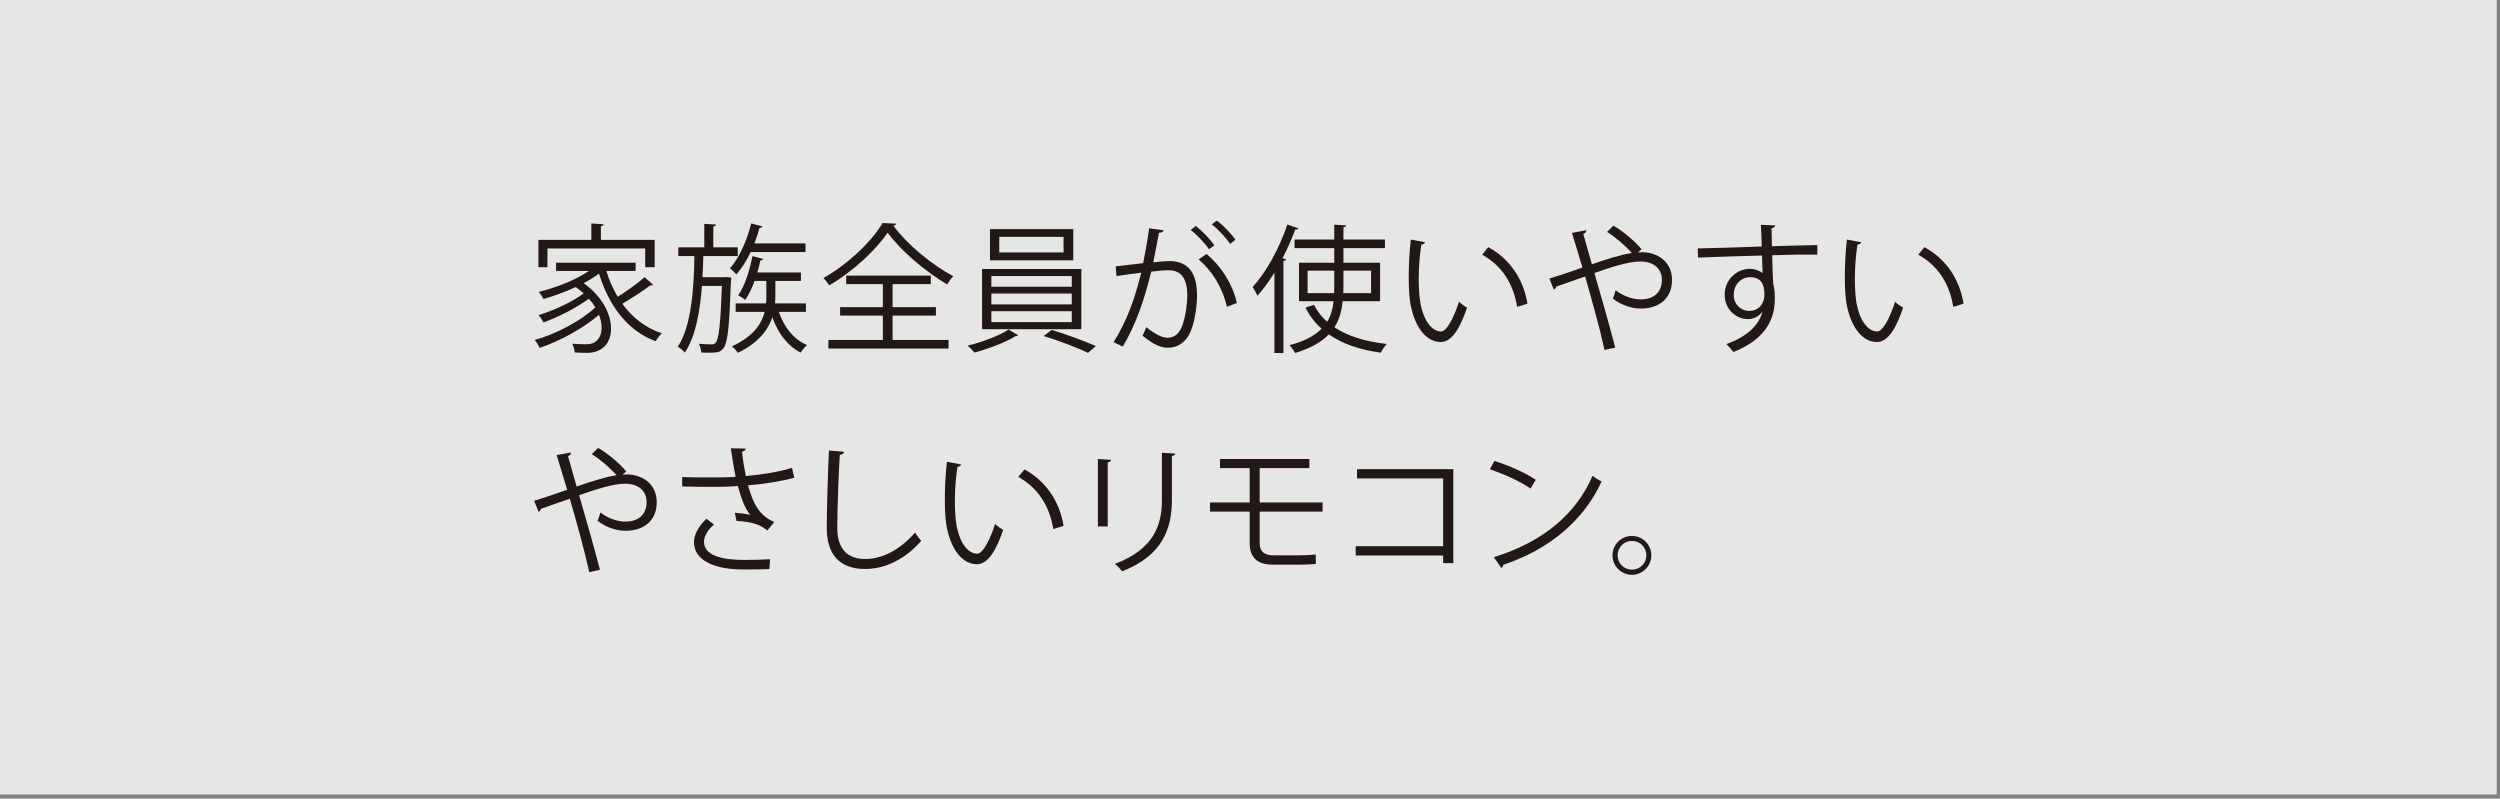 <?xml version="1.0" encoding="UTF-8" standalone="no"?>
<!DOCTYPE svg PUBLIC "-//W3C//DTD SVG 1.1//EN" "http://www.w3.org/Graphics/SVG/1.1/DTD/svg11.dtd">
<svg width="100%" height="100%" viewBox="0 0 360 115" version="1.1" xmlns="http://www.w3.org/2000/svg" xmlns:xlink="http://www.w3.org/1999/xlink" xml:space="preserve" xmlns:serif="http://www.serif.com/" style="fill-rule:evenodd;clip-rule:evenodd;stroke-linejoin:round;stroke-miterlimit:2;">
    <rect x="0" y="0" width="360" height="115" fill="#808080" stroke="none"/>
    <g transform="matrix(1.333,0,0,1.333,-191.02,-336.003)">
        <g opacity="0.8">
            <g transform="matrix(-1,0,0,1,556.279,-930.102)">
                <rect x="143.265" y="1182.1" width="269.749" height="85.894" style="fill:white;"/>
            </g>
        </g>
    </g>
    <g transform="matrix(1,0,0,1,-165.994,2.84217e-14)">
        <g transform="matrix(1.333,0,0,1.333,244.827,47.213)">
            <path d="M0,-8.58L0,-6.555L-0.975,-6.555L-0.975,-9.51L4.74,-9.51L4.74,-11.28L6.074,-11.19C6.06,-11.085 5.97,-11.01 5.774,-10.995L5.774,-9.51L11.58,-9.51L11.58,-6.555L10.56,-6.555L10.56,-8.58L0,-8.58ZM6.359,-6.15C6.66,-5.16 7.08,-4.215 7.59,-3.36C8.58,-3.975 9.75,-4.815 10.5,-5.475L11.414,-4.65C11.354,-4.59 11.219,-4.575 11.1,-4.59C10.334,-3.99 9.09,-3.195 8.084,-2.61C9.164,-1.125 10.59,0.015 12.359,0.585C12.135,0.78 11.85,1.17 11.685,1.44C8.609,0.315 6.629,-2.445 5.564,-5.865C5.084,-5.505 4.515,-5.145 3.914,-4.83C5.984,-3.345 6.869,-1.425 6.869,0.089C6.869,1.71 5.85,2.7 4.289,2.7C3.914,2.7 3.435,2.685 2.939,2.654C2.925,2.399 2.835,1.98 2.67,1.71C3.225,1.754 3.75,1.77 4.08,1.77C4.515,1.77 4.875,1.74 5.189,1.484C5.609,1.214 5.85,0.66 5.85,-0.03C5.85,-0.45 5.76,-0.915 5.564,-1.41C3.914,0.015 1.335,1.44 -0.84,2.16C-0.96,1.904 -1.17,1.529 -1.38,1.305C0.9,0.69 3.66,-0.78 5.175,-2.22C4.979,-2.535 4.74,-2.85 4.47,-3.15C3.18,-2.19 1.154,-1.155 -0.42,-0.585C-0.54,-0.825 -0.766,-1.17 -0.96,-1.38C0.63,-1.845 2.699,-2.82 3.914,-3.72C3.66,-3.945 3.375,-4.185 3.06,-4.41C1.935,-3.885 0.72,-3.45 -0.42,-3.12C-0.54,-3.315 -0.78,-3.705 -0.93,-3.885C0.915,-4.35 3.015,-5.145 4.484,-6.15L0.93,-6.15L0.93,-7.035L9.524,-7.035L9.524,-6.15L6.359,-6.15Z" style="fill:rgb(34,24,21);fill-rule:nonzero;"/>
        </g>
        <g transform="matrix(1.333,0,0,1.333,282.046,38.074)">
            <path d="M0,5.129L-2.925,5.129C-2.369,6.764 -1.334,8.099 0.12,8.714C-0.104,8.909 -0.42,9.284 -0.57,9.524C-1.994,8.804 -3.015,7.424 -3.629,5.714C-4.08,7.064 -5.084,8.444 -7.35,9.554C-7.484,9.344 -7.77,9.029 -7.994,8.849C-5.654,7.784 -4.785,6.404 -4.455,5.129L-7.59,5.129L-7.59,4.214L-4.305,4.214C-4.274,3.929 -4.274,3.644 -4.274,3.389L-4.274,1.784L-5.549,1.784C-5.834,2.579 -6.18,3.299 -6.555,3.839C-6.734,3.69 -7.08,3.464 -7.319,3.344C-6.629,2.384 -6.09,0.719 -5.774,-0.9L-4.604,-0.585C-4.635,-0.496 -4.74,-0.435 -4.92,-0.435C-5.01,0 -5.115,0.435 -5.25,0.869L-0.539,0.869L-0.539,1.784L-3.3,1.784L-3.3,3.389C-3.3,3.659 -3.314,3.929 -3.33,4.214L0,4.214L0,5.129ZM-0.045,-1.335L-5.97,-1.335C-6.42,-0.391 -6.944,0.449 -7.515,1.079C-7.664,0.9 -8.01,0.569 -8.205,0.42C-7.229,-0.661 -6.39,-2.52 -5.91,-4.425L-4.694,-4.11C-4.74,-4.005 -4.845,-3.945 -5.01,-3.945C-5.16,-3.375 -5.354,-2.82 -5.564,-2.266L-0.045,-2.266L-0.045,-1.335ZM-8.819,1.379L-8.594,1.364L-8.055,1.424C-8.219,2.384 -8.129,8.129 -8.909,9.059C-9.239,9.494 -9.6,9.539 -10.454,9.539C-10.709,9.539 -11.01,9.539 -11.309,9.524C-11.324,9.239 -11.414,8.834 -11.564,8.579C-10.979,8.624 -10.424,8.639 -10.199,8.639C-9.975,8.639 -9.854,8.609 -9.734,8.444C-9.42,8.069 -9.225,6.539 -9.074,2.324L-11.234,2.324C-11.43,4.994 -11.895,7.754 -13.079,9.524C-13.244,9.314 -13.59,9.029 -13.844,8.894C-12.344,6.674 -12.104,2.46 -12.045,-0.9L-13.784,-0.9L-13.784,-1.846L-10.979,-1.846L-10.979,-4.38L-9.704,-4.306C-9.719,-4.201 -9.81,-4.125 -10.004,-4.096L-10.004,-1.846L-7.364,-1.846L-7.364,-0.9L-11.084,-0.9C-11.1,-0.181 -11.129,0.585 -11.174,1.379L-8.819,1.379Z" style="fill:rgb(34,24,21);fill-rule:nonzero;"/>
        </g>
        <g transform="matrix(1.333,0,0,1.333,294.526,36.852)">
            <path d="M0,6.45L0,9.075L6.045,9.075L6.045,10.005L-6.93,10.005L-6.93,9.075L-1.05,9.075L-1.05,6.45L-5.669,6.45L-5.669,5.535L-1.05,5.535L-1.05,3.045L-5.01,3.045L-5.01,2.13L4.125,2.13L4.125,3.045L0,3.045L0,5.535L4.681,5.535L4.681,6.45L0,6.45ZM0.39,-3.48C0.36,-3.36 0.24,-3.285 0.091,-3.255C1.545,-1.275 4.245,0.99 6.569,2.19C6.315,2.43 6.075,2.775 5.896,3.075C3.54,1.695 0.854,-0.585 -0.54,-2.52C-1.77,-0.66 -4.245,1.65 -6.839,3.18C-6.975,2.955 -7.26,2.595 -7.47,2.385C-4.845,0.915 -2.249,-1.56 -1.079,-3.555L0.39,-3.48Z" style="fill:rgb(34,24,21);fill-rule:nonzero;"/>
        </g>
        <g transform="matrix(1.333,0,0,1.333,322.665,32.993)">
            <path d="M0,13.365C-1.125,12.825 -3.18,12.03 -4.799,11.55L-3.914,10.89C-2.354,11.355 -0.314,12.12 0.855,12.63L0,13.365ZM-9.584,2.52L-2.639,2.52L-2.639,0.84L-9.584,0.84L-9.584,2.52ZM-10.439,10.05L-1.753,10.05L-1.753,8.865L-10.439,8.865L-10.439,10.05ZM-10.439,8.13L-1.753,8.13L-1.753,6.96L-10.439,6.96L-10.439,8.13ZM-10.439,6.225L-1.753,6.225L-1.753,5.07L-10.439,5.07L-10.439,6.225ZM-10.589,0L-1.59,0L-1.59,3.375L-10.589,3.375L-10.589,0ZM-11.443,4.305L-0.718,4.305L-0.718,10.815L-11.443,10.815L-11.443,4.305ZM-7.544,11.46C-7.604,11.52 -7.709,11.55 -7.844,11.565C-8.818,12.195 -10.738,12.93 -12.27,13.335C-12.434,13.125 -12.764,12.78 -13.004,12.585C-11.443,12.21 -9.509,11.49 -8.579,10.845L-7.544,11.46Z" style="fill:rgb(34,24,21);fill-rule:nonzero;"/>
        </g>
        <g transform="matrix(1.333,0,0,1.333,341.206,50.072)">
            <path d="M0,-13.739C0.735,-13.199 1.59,-12.299 2.024,-11.655L1.44,-11.219C1.02,-11.864 0.12,-12.824 -0.54,-13.319L0,-13.739ZM1.095,-4.425C0.601,-6.585 -0.585,-8.4 -1.965,-9.539L-1.095,-10.124C0.39,-8.88 1.681,-7.005 2.175,-4.83L1.095,-4.425ZM-2.265,-13.154C-1.545,-12.599 -0.69,-11.699 -0.255,-11.054L-0.84,-10.635C-1.26,-11.28 -2.159,-12.224 -2.819,-12.719L-2.265,-13.154ZM-5.745,-12.689C-5.774,-12.51 -5.954,-12.434 -6.239,-12.419C-6.405,-11.579 -6.675,-10.124 -6.854,-9.224C-6.18,-9.3 -5.564,-9.36 -5.189,-9.36C-2.909,-9.389 -2.13,-7.874 -2.13,-5.625C-2.13,-4.5 -2.34,-3.165 -2.64,-2.265C-3.104,-0.735 -4.064,0 -5.31,0C-5.925,0 -6.734,-0.255 -8.024,-1.305C-7.859,-1.575 -7.739,-1.905 -7.62,-2.219C-6.419,-1.29 -5.79,-1.08 -5.325,-1.08C-4.47,-1.08 -3.96,-1.62 -3.659,-2.58C-3.345,-3.51 -3.18,-4.889 -3.18,-5.655C-3.194,-7.364 -3.749,-8.385 -5.249,-8.369C-5.7,-8.369 -6.314,-8.309 -7.079,-8.219C-7.829,-5.159 -8.714,-2.535 -10.154,-0.12L-11.145,-0.6C-9.689,-2.925 -8.864,-5.25 -8.159,-8.099C-8.925,-8.01 -10.02,-7.874 -10.829,-7.739L-10.919,-8.789C-10.185,-8.88 -8.954,-9.014 -7.95,-9.135C-7.725,-10.229 -7.484,-11.579 -7.305,-12.899L-5.745,-12.689Z" style="fill:rgb(34,24,21);fill-rule:nonzero;"/>
        </g>
        <g transform="matrix(1.333,0,0,1.333,363.426,44.193)">
            <path d="M0,-3.915L-2.984,-3.915L-2.984,-2.235C-2.984,-1.98 -2.984,-1.74 -3,-1.485L0,-1.485L0,-3.915ZM-6.854,-1.485L-3.99,-1.485C-3.975,-1.74 -3.975,-1.98 -3.975,-2.235L-3.975,-3.915L-6.854,-3.915L-6.854,-1.485ZM0.975,-0.615L-3.06,-0.615C-3.165,0.375 -3.404,1.335 -3.96,2.205C-2.52,3.165 -0.6,3.75 1.695,4.005C1.471,4.23 1.2,4.649 1.05,4.95C-1.215,4.635 -3.105,3.99 -4.56,2.97C-5.34,3.78 -6.494,4.47 -8.205,4.98C-8.31,4.754 -8.609,4.35 -8.819,4.14C-7.154,3.705 -6.06,3.09 -5.34,2.355C-6.06,1.725 -6.645,0.96 -7.08,0.075L-6.164,-0.225C-5.82,0.465 -5.34,1.08 -4.74,1.605C-4.32,0.915 -4.125,0.165 -4.05,-0.615L-7.785,-0.615L-7.785,-4.77L-3.975,-4.77L-3.975,-6.345L-8.265,-6.345L-8.265,-7.275L-3.975,-7.275L-3.975,-8.88L-2.685,-8.805C-2.699,-8.7 -2.775,-8.625 -2.984,-8.595L-2.984,-7.275L1.5,-7.275L1.5,-6.345L-2.984,-6.345L-2.984,-4.77L0.975,-4.77L0.975,-0.615ZM-10.439,-3.705C-11.01,-2.76 -11.64,-1.92 -12.27,-1.2C-12.375,-1.44 -12.629,-1.905 -12.795,-2.145C-11.354,-3.705 -9.914,-6.3 -9.045,-8.895L-7.845,-8.49C-7.904,-8.385 -8.01,-8.34 -8.189,-8.355C-8.58,-7.305 -9.045,-6.255 -9.569,-5.25L-9.164,-5.145C-9.194,-5.055 -9.27,-4.98 -9.465,-4.965L-9.465,4.98L-10.439,4.98L-10.439,-3.705Z" style="fill:rgb(34,24,21);fill-rule:nonzero;"/>
        </g>
        <g transform="matrix(1.333,0,0,1.333,384.466,39.593)">
            <path d="M0,3.45C-0.421,0.825 -1.755,-1.065 -3.78,-2.19L-3.12,-3C-0.931,-1.83 0.675,0.33 1.11,3.105L0,3.45ZM-9.944,-3.525C-9.975,-3.39 -10.14,-3.3 -10.35,-3.285C-10.53,-2.16 -10.635,-0.81 -10.635,0.45C-10.635,1.005 -10.604,1.545 -10.575,2.025C-10.395,4.575 -9.36,6.12 -8.205,6.105C-7.604,6.105 -6.825,4.575 -6.285,2.895C-6.075,3.105 -5.67,3.39 -5.415,3.54C-6.104,5.565 -6.976,7.215 -8.22,7.244C-10.125,7.275 -11.444,4.965 -11.655,2.085C-11.7,1.515 -11.715,0.885 -11.715,0.21C-11.715,-1.11 -11.64,-2.55 -11.489,-3.825L-9.944,-3.525Z" style="fill:rgb(34,24,21);fill-rule:nonzero;"/>
        </g>
        <g transform="matrix(1.333,0,0,1.333,401.827,46.532)">
            <path d="M0,-7.634C0.164,-7.649 0.299,-7.664 0.449,-7.664C2.084,-7.664 3.704,-6.689 3.704,-4.664C3.704,-2.714 2.369,-1.574 0.314,-1.574C-0.57,-1.574 -1.74,-1.905 -2.686,-2.654C-2.58,-2.879 -2.461,-3.269 -2.386,-3.554C-1.516,-2.879 -0.48,-2.564 0.314,-2.564C1.725,-2.564 2.609,-3.329 2.609,-4.679C2.609,-5.789 1.844,-6.659 0.254,-6.659C-1.006,-6.659 -2.985,-6.014 -4.68,-5.414C-3.976,-3.029 -3.016,0.39 -2.431,2.64L-3.586,2.895C-4.051,0.736 -5.041,-2.834 -5.686,-5.039C-6.646,-4.694 -7.995,-4.244 -8.805,-3.944C-8.82,-3.809 -8.926,-3.674 -9.061,-3.614L-9.54,-4.814C-8.58,-5.114 -7.065,-5.609 -5.971,-5.999C-6.42,-7.529 -6.84,-8.879 -7.11,-9.749L-5.565,-10.034C-5.551,-9.839 -5.625,-9.764 -5.881,-9.629C-5.551,-8.474 -5.28,-7.499 -4.95,-6.359C-3.33,-6.914 -1.801,-7.409 -0.631,-7.574C-1.306,-8.339 -2.49,-9.359 -3.315,-9.854L-2.625,-10.529C-1.621,-9.959 -0.285,-8.834 0.42,-7.979L0,-7.634Z" style="fill:rgb(34,24,21);fill-rule:nonzero;"/>
        </g>
        <g transform="matrix(1.333,0,0,1.333,420.067,40.554)">
            <path d="M0,1.469C0,0.884 0,-0.481 -1.53,-0.481C-2.564,-0.466 -3.301,0.329 -3.314,1.424C-3.314,2.474 -2.52,3.164 -1.65,3.164C-0.585,3.164 0,2.339 0,1.469M-0.285,-3.796C-0.301,-4.126 -0.346,-5.76 -0.375,-6.135L1.17,-6.075C1.154,-5.956 1.05,-5.805 0.779,-5.76C0.779,-5.581 0.779,-5.401 0.81,-3.825C2.654,-3.885 4.59,-3.93 5.715,-3.946L5.715,-2.911C4.439,-2.941 2.625,-2.911 0.84,-2.851C0.869,-1.681 0.9,-0.601 0.945,0.224C1.095,0.719 1.125,1.169 1.125,1.799C1.125,2.279 1.08,2.834 0.975,3.254C0.585,5.009 -0.705,6.554 -3.346,7.604C-3.54,7.349 -3.87,6.974 -4.109,6.749C-1.814,5.924 -0.585,4.679 -0.21,3.254L-0.225,3.254C-0.54,3.704 -1.096,4.049 -1.77,4.049C-3.105,4.049 -4.29,2.954 -4.29,1.424C-4.305,-0.166 -3.016,-1.381 -1.59,-1.381C-1.051,-1.381 -0.495,-1.186 -0.195,-0.916C-0.195,-1.171 -0.225,-2.176 -0.256,-2.821C-1.814,-2.791 -6.555,-2.626 -7.17,-2.596L-7.199,-3.586L-3.78,-3.676L-0.285,-3.796Z" style="fill:rgb(34,24,21);fill-rule:nonzero;"/>
        </g>
        <g transform="matrix(1.333,0,0,1.333,447.267,39.593)">
            <path d="M0,3.45C-0.421,0.825 -1.756,-1.065 -3.781,-2.19L-3.121,-3C-0.931,-1.83 0.674,0.33 1.109,3.105L0,3.45ZM-9.945,-3.525C-9.975,-3.39 -10.141,-3.3 -10.35,-3.285C-10.53,-2.16 -10.635,-0.81 -10.635,0.45C-10.635,1.005 -10.605,1.545 -10.575,2.025C-10.396,4.575 -9.36,6.12 -8.205,6.105C-7.605,6.105 -6.825,4.575 -6.285,2.895C-6.075,3.105 -5.67,3.39 -5.416,3.54C-6.105,5.565 -6.976,7.215 -8.221,7.244C-10.125,7.275 -11.445,4.965 -11.655,2.085C-11.7,1.515 -11.715,0.885 -11.715,0.21C-11.715,-1.11 -11.641,-2.55 -11.49,-3.825L-9.945,-3.525Z" style="fill:rgb(34,24,21);fill-rule:nonzero;"/>
        </g>
        <g transform="matrix(1.333,0,0,1.333,255.626,78.531)">
            <path d="M0,-7.634C0.165,-7.649 0.3,-7.664 0.449,-7.664C2.085,-7.664 3.705,-6.689 3.705,-4.664C3.705,-2.714 2.369,-1.574 0.314,-1.574C-0.57,-1.574 -1.74,-1.905 -2.686,-2.654C-2.58,-2.879 -2.46,-3.269 -2.385,-3.554C-1.516,-2.879 -0.48,-2.564 0.314,-2.564C1.725,-2.564 2.609,-3.329 2.609,-4.679C2.609,-5.789 1.845,-6.659 0.255,-6.659C-1.005,-6.659 -2.984,-6.014 -4.68,-5.414C-3.975,-3.029 -3.016,0.39 -2.43,2.64L-3.585,2.895C-4.05,0.736 -5.04,-2.834 -5.686,-5.039C-6.645,-4.694 -7.994,-4.244 -8.805,-3.944C-8.82,-3.809 -8.925,-3.674 -9.06,-3.614L-9.539,-4.814C-8.58,-5.114 -7.064,-5.609 -5.97,-5.999C-6.42,-7.529 -6.84,-8.879 -7.109,-9.749L-5.564,-10.034C-5.55,-9.839 -5.625,-9.764 -5.88,-9.629C-5.55,-8.474 -5.279,-7.499 -4.949,-6.359C-3.33,-6.914 -1.8,-7.409 -0.63,-7.574C-1.305,-8.339 -2.49,-9.359 -3.314,-9.854L-2.625,-10.529C-1.62,-9.959 -0.285,-8.834 0.42,-7.979L0,-7.634Z" style="fill:rgb(34,24,21);fill-rule:nonzero;"/>
        </g>
        <g transform="matrix(1.333,0,0,1.333,276.785,64.612)">
            <path d="M0,13.005C-0.719,13.035 -1.484,13.05 -2.789,13.05C-5.924,13.05 -8.145,12.09 -8.145,10.08C-8.145,9.225 -7.619,8.355 -6.794,7.56L-5.984,8.205C-6.659,8.745 -7.064,9.48 -7.064,10.05C-7.064,11.535 -5.145,12.015 -2.76,12.015C-1.455,12.015 -0.689,11.985 0.076,11.94L0,13.005ZM2.686,3.135C1.32,3.525 -0.51,3.795 -2.31,3.96C-1.725,6 -1.094,7.215 0.525,7.92L-0.209,8.835C-0.899,8.31 -1.604,7.905 -3.555,7.8L-3.734,6.915C-3,6.975 -2.444,7.065 -2.069,7.14C-2.594,6.51 -3,5.55 -3.404,4.035C-4.079,4.095 -4.994,4.125 -5.895,4.125C-6.869,4.125 -8.459,4.11 -9.419,4.08L-9.419,3.06C-8.52,3.105 -7.244,3.105 -5.879,3.105C-5.114,3.105 -4.244,3.09 -3.645,3.03C-3.824,2.22 -3.989,1.11 -4.17,-0.045L-2.564,-0.015C-2.58,0.165 -2.715,0.27 -2.954,0.33C-2.864,1.185 -2.715,2.13 -2.549,2.955C-0.824,2.805 1.125,2.49 2.445,2.07L2.686,3.135Z" style="fill:rgb(34,24,21);fill-rule:nonzero;"/>
        </g>
        <g transform="matrix(1.333,0,0,1.333,287.546,81.753)">
            <path d="M0,-12.525C-0.029,-12.345 -0.164,-12.24 -0.465,-12.195C-0.584,-10.455 -0.734,-6.48 -0.734,-4.26C-0.734,-2.025 0.375,-0.945 2.266,-0.945C4.096,-0.945 5.955,-1.86 7.665,-3.795C7.814,-3.555 8.16,-3.075 8.34,-2.91C6.585,-0.915 4.455,0.135 2.25,0.135C-0.479,0.135 -1.875,-1.441 -1.875,-4.275C-1.875,-6.165 -1.739,-10.815 -1.635,-12.66L0,-12.525Z" style="fill:rgb(34,24,21);fill-rule:nonzero;"/>
        </g>
        <g transform="matrix(1.333,0,0,1.333,317.667,71.593)">
            <path d="M0,3.45C-0.421,0.825 -1.755,-1.065 -3.78,-2.19L-3.12,-3C-0.931,-1.83 0.675,0.33 1.11,3.105L0,3.45ZM-9.944,-3.525C-9.975,-3.39 -10.14,-3.3 -10.35,-3.285C-10.53,-2.16 -10.635,-0.81 -10.635,0.45C-10.635,1.005 -10.604,1.545 -10.575,2.025C-10.395,4.575 -9.36,6.12 -8.205,6.105C-7.604,6.105 -6.825,4.575 -6.285,2.895C-6.075,3.105 -5.67,3.39 -5.415,3.54C-6.104,5.565 -6.976,7.215 -8.22,7.244C-10.125,7.275 -11.444,4.965 -11.655,2.085C-11.7,1.515 -11.715,0.885 -11.715,0.21C-11.715,-1.11 -11.64,-2.55 -11.489,-3.825L-9.944,-3.525Z" style="fill:rgb(34,24,21);fill-rule:nonzero;"/>
        </g>
        <g transform="matrix(1.333,0,0,1.333,335.227,82.152)">
            <path d="M0,-12.629C-0.015,-12.479 -0.12,-12.404 -0.36,-12.374L-0.36,-7.605C-0.36,-4.455 -1.44,-1.575 -5.745,0.09C-5.896,-0.135 -6.271,-0.525 -6.524,-0.72C-2.37,-2.265 -1.44,-4.83 -1.44,-7.605L-1.44,-12.719L0,-12.629ZM-8.354,-4.754L-8.354,-12.044L-6.93,-11.954C-6.944,-11.819 -7.05,-11.714 -7.29,-11.684L-7.29,-4.754L-8.354,-4.754Z" style="fill:rgb(34,24,21);fill-rule:nonzero;"/>
        </g>
        <g transform="matrix(1.333,0,0,1.333,347.387,73.733)">
            <path d="M0,-0.045L0,3.345C0,4.14 0.375,4.68 1.471,4.68L4.23,4.68C4.756,4.68 5.551,4.65 6.045,4.575C6.061,4.86 6.075,5.37 6.075,5.595C5.596,5.67 4.74,5.685 4.23,5.685L1.396,5.685C-0.435,5.685 -1.08,4.725 -1.08,3.345L-1.08,-0.045L-5.369,-0.045L-5.369,-1.035L-1.08,-1.035L-1.08,-4.74L-4.289,-4.74L-4.289,-5.73L5.37,-5.73L5.37,-4.74L0,-4.74L0,-1.035L6.795,-1.035L6.795,-0.045L0,-0.045Z" style="fill:rgb(34,24,21);fill-rule:nonzero;"/>
        </g>
        <g transform="matrix(1.333,0,0,1.333,375.267,81.093)">
            <path d="M0,-10.155L0,0L-1.095,0L-1.095,-0.825L-10.545,-0.825L-10.545,-1.83L-1.095,-1.83L-1.095,-9.15L-10.395,-9.15L-10.395,-10.155L0,-10.155Z" style="fill:rgb(34,24,21);fill-rule:nonzero;"/>
        </g>
        <g transform="matrix(1.333,0,0,1.333,381.108,67.933)">
            <path d="M0,9.225C5.324,7.575 8.863,4.59 10.664,0.435C10.979,0.69 11.324,0.885 11.639,1.05C9.764,5.16 6.104,8.355 1.02,10.05C1.004,10.185 0.914,10.335 0.809,10.395L0,9.225ZM0.059,-1.17C1.619,-0.675 3.419,0.105 4.529,0.87L3.959,1.815C2.879,1.05 1.109,0.255 -0.421,-0.27L0.059,-1.17Z" style="fill:rgb(34,24,21);fill-rule:nonzero;"/>
        </g>
        <g transform="matrix(1.333,0,0,1.333,403.069,79.972)">
            <path d="M0,0C0,-0.87 -0.691,-1.56 -1.561,-1.56C-2.416,-1.56 -3.105,-0.87 -3.105,0C-3.105,0.855 -2.416,1.545 -1.561,1.545C-0.66,1.545 0,0.825 0,0M0.539,0C0.539,1.155 -0.406,2.1 -1.561,2.1C-2.716,2.1 -3.66,1.155 -3.66,0C-3.66,-1.155 -2.716,-2.1 -1.561,-2.1C-0.375,-2.1 0.539,-1.125 0.539,0" style="fill:rgb(34,24,21);fill-rule:nonzero;"/>
        </g>
    </g>
</svg>
